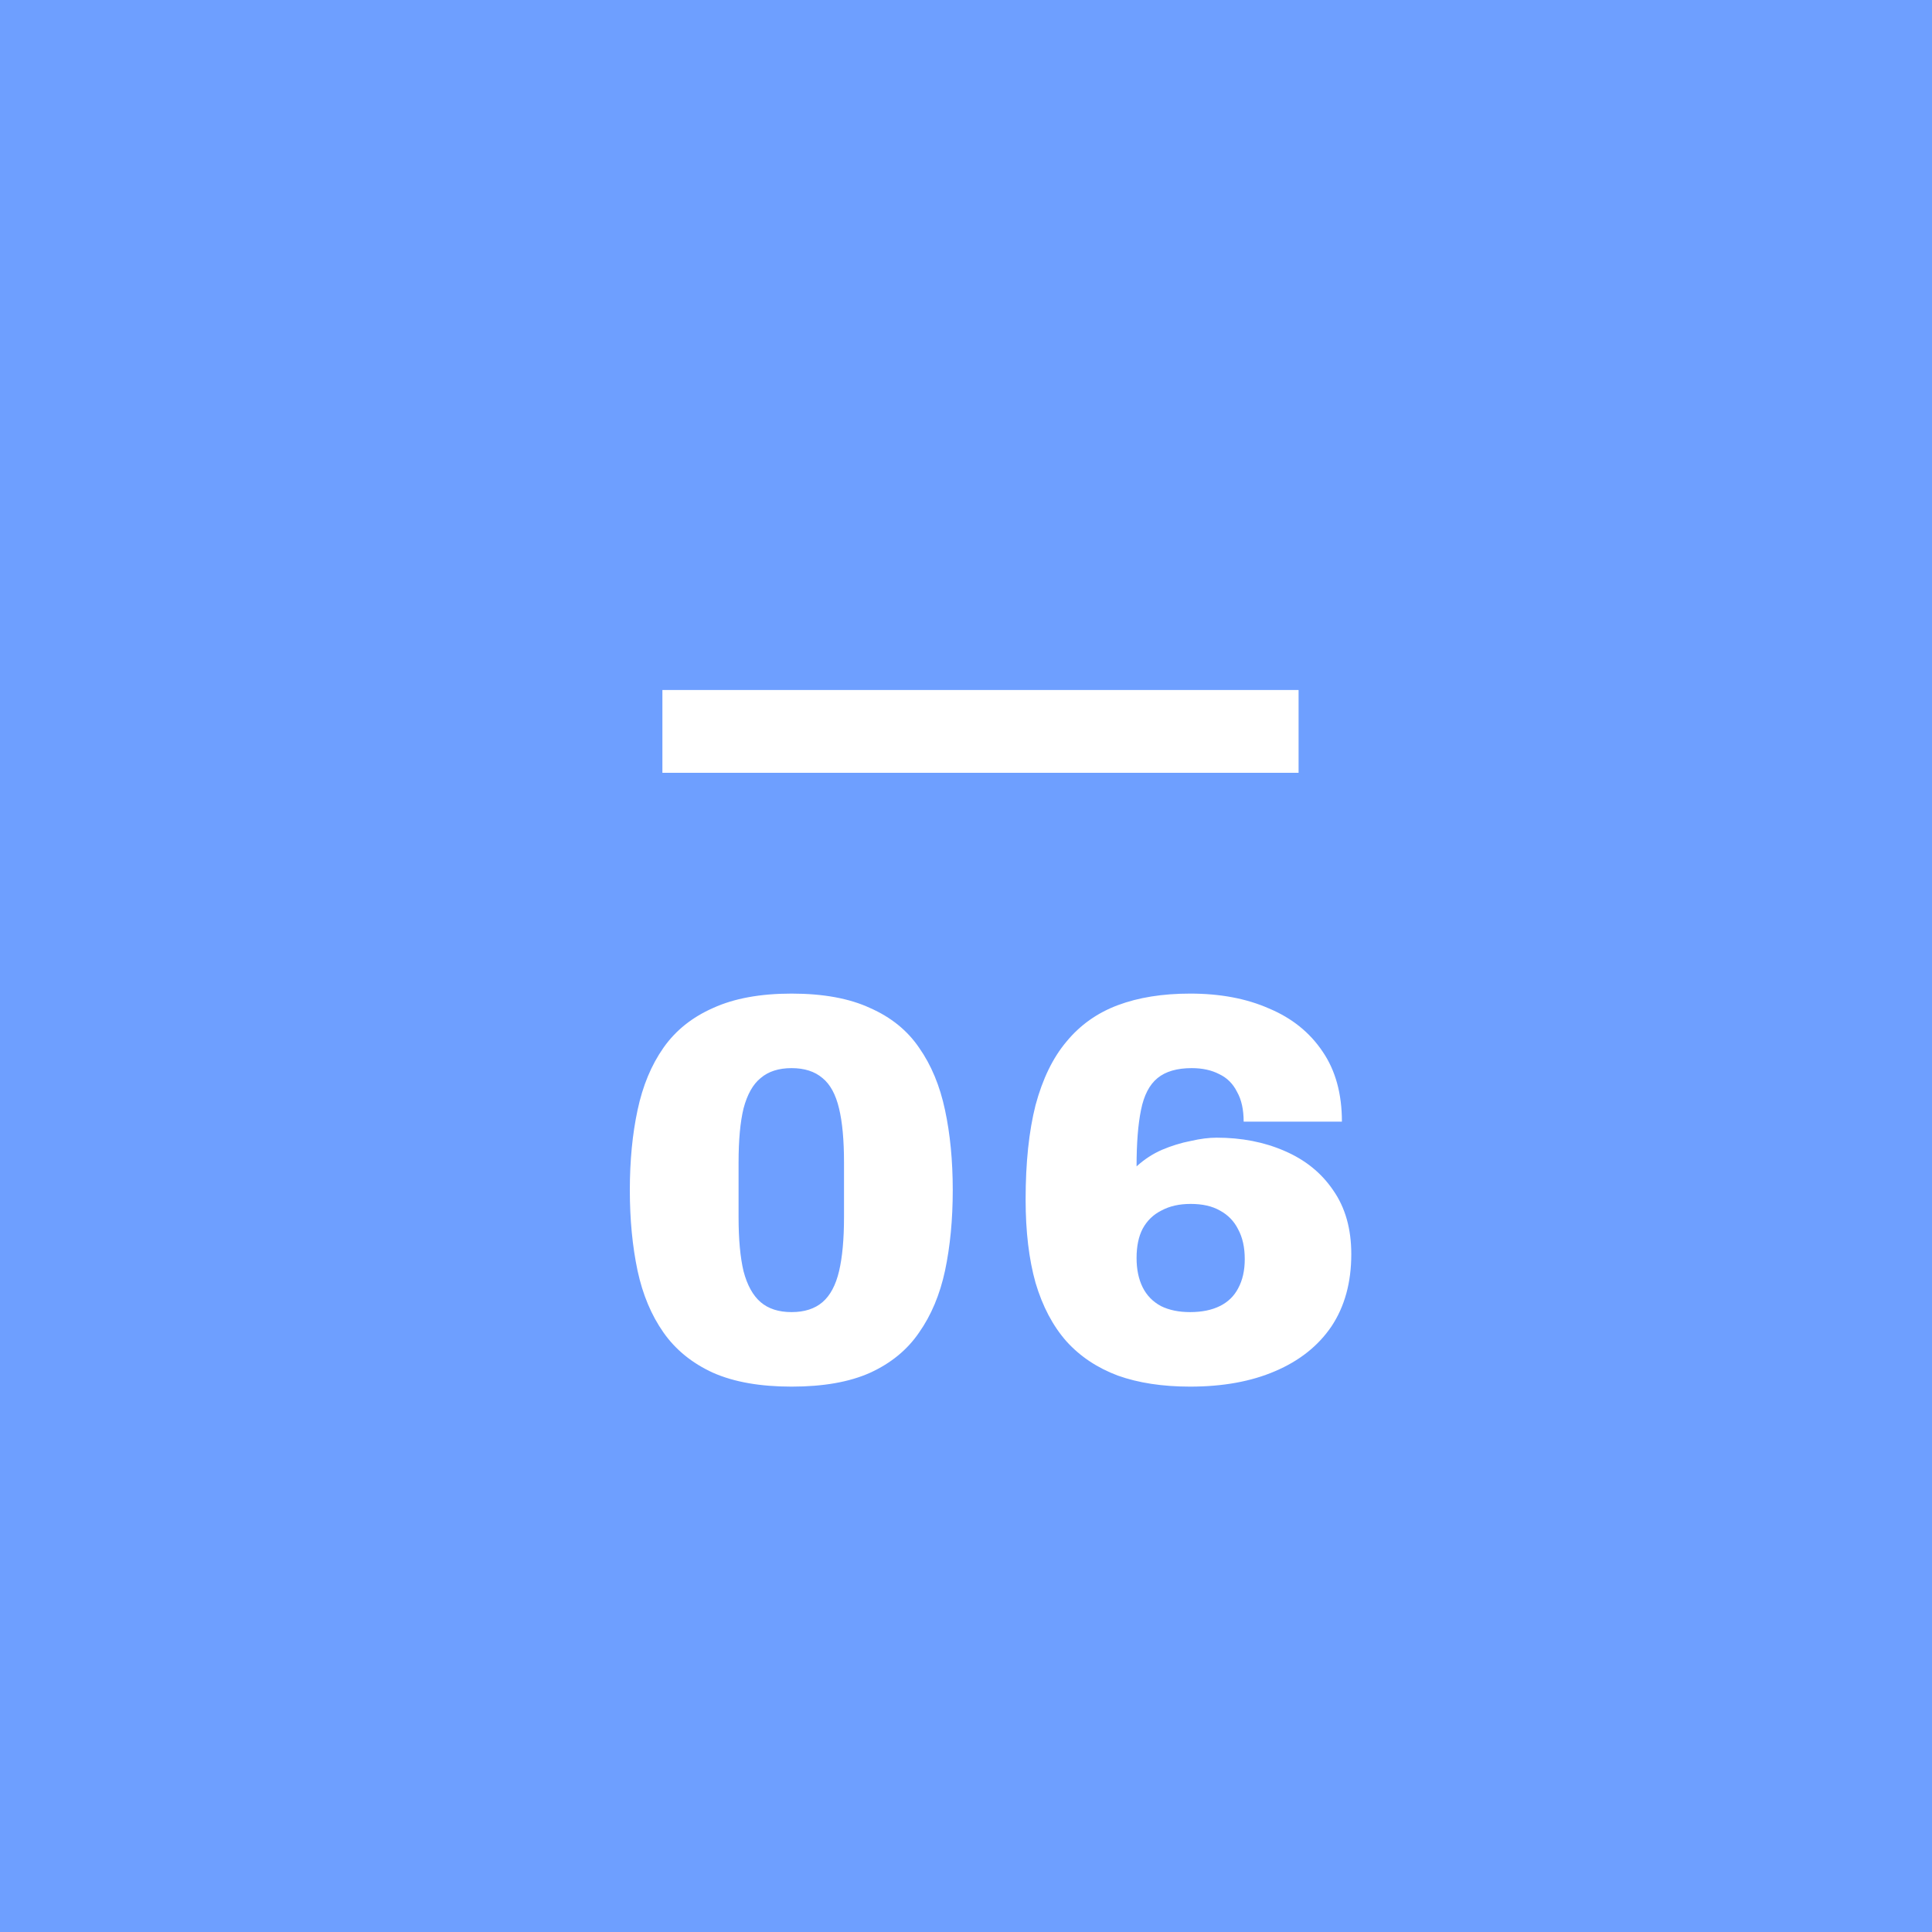 <svg fill="none" height="35" viewBox="0 0 35 35" width="35" xmlns="http://www.w3.org/2000/svg"><path d="m0 0h35v35h-35z" fill="#6e9fff"/><path d="m14.34 25.12c-.567 0-1.04-.083-1.42-.25-.38-.173-.68-.417-.9-.73s-.377-.687-.47-1.12c-.093-.44-.14-.927-.14-1.46s.047-1.017.14-1.45c.093-.44.25-.817.47-1.13s.52-.553.9-.72c.38-.173.853-.26 1.42-.26.573 0 1.047.087 1.42.26.38.167.677.407.89.72.22.313.377.69.47 1.13.093.433.14.917.14 1.45s-.047 1.02-.14 1.46c-.093.433-.25.807-.47 1.12-.213.313-.51.557-.89.73-.373.167-.847.25-1.42.25zm0-1.35c.233 0 .42-.06.56-.18s.24-.307.3-.56.09-.58.09-.98v-.99c0-.407-.03-.733-.09-.98-.06-.253-.16-.437-.3-.55-.14-.12-.327-.18-.56-.18s-.42.06-.56.18c-.14.113-.243.297-.31.55-.06.247-.09.573-.09.98v.99c0 .4.03.727.09.98.067.253.17.44.31.56s.327.18.56.18zm7.22 1.35c-.5 0-.937-.067-1.31-.2-.373-.14-.683-.347-.93-.62-.247-.28-.433-.633-.56-1.06-.12-.427-.18-.93-.18-1.51 0-.667.06-1.237.18-1.71.127-.473.313-.857.56-1.15.247-.3.557-.52.93-.66.373-.14.81-.21 1.31-.21.547 0 1.023.09 1.43.27.413.173.737.433.97.78.233.34.35.763.35 1.27h-1.78c0-.22-.04-.4-.12-.54-.073-.147-.18-.253-.32-.32-.14-.073-.307-.11-.5-.11-.267 0-.473.06-.62.18-.147.12-.247.313-.3.58-.053.26-.08.6-.08 1.02.14-.127.293-.227.46-.3.173-.073.347-.127.52-.16.173-.04.33-.06.47-.06.453 0 .863.08 1.23.24.373.16.667.397.88.71.22.313.33.7.33 1.16 0 .513-.12.95-.36 1.31-.24.353-.58.623-1.02.81-.433.187-.947.28-1.54.28zm0-1.35c.213 0 .393-.037.54-.11.147-.073.257-.18.33-.32.08-.147.12-.323.12-.53 0-.213-.04-.393-.12-.54-.073-.147-.183-.26-.33-.34-.14-.08-.317-.12-.53-.12-.207 0-.383.04-.53.12-.147.073-.26.183-.34.33-.073.14-.11.317-.11.53 0 .207.037.383.11.53.073.147.183.26.33.34.147.073.323.11.53.11z" fill="#fff"/><path d="m12 13.25h11.525" stroke="#fff" stroke-width="1.5"/></svg>